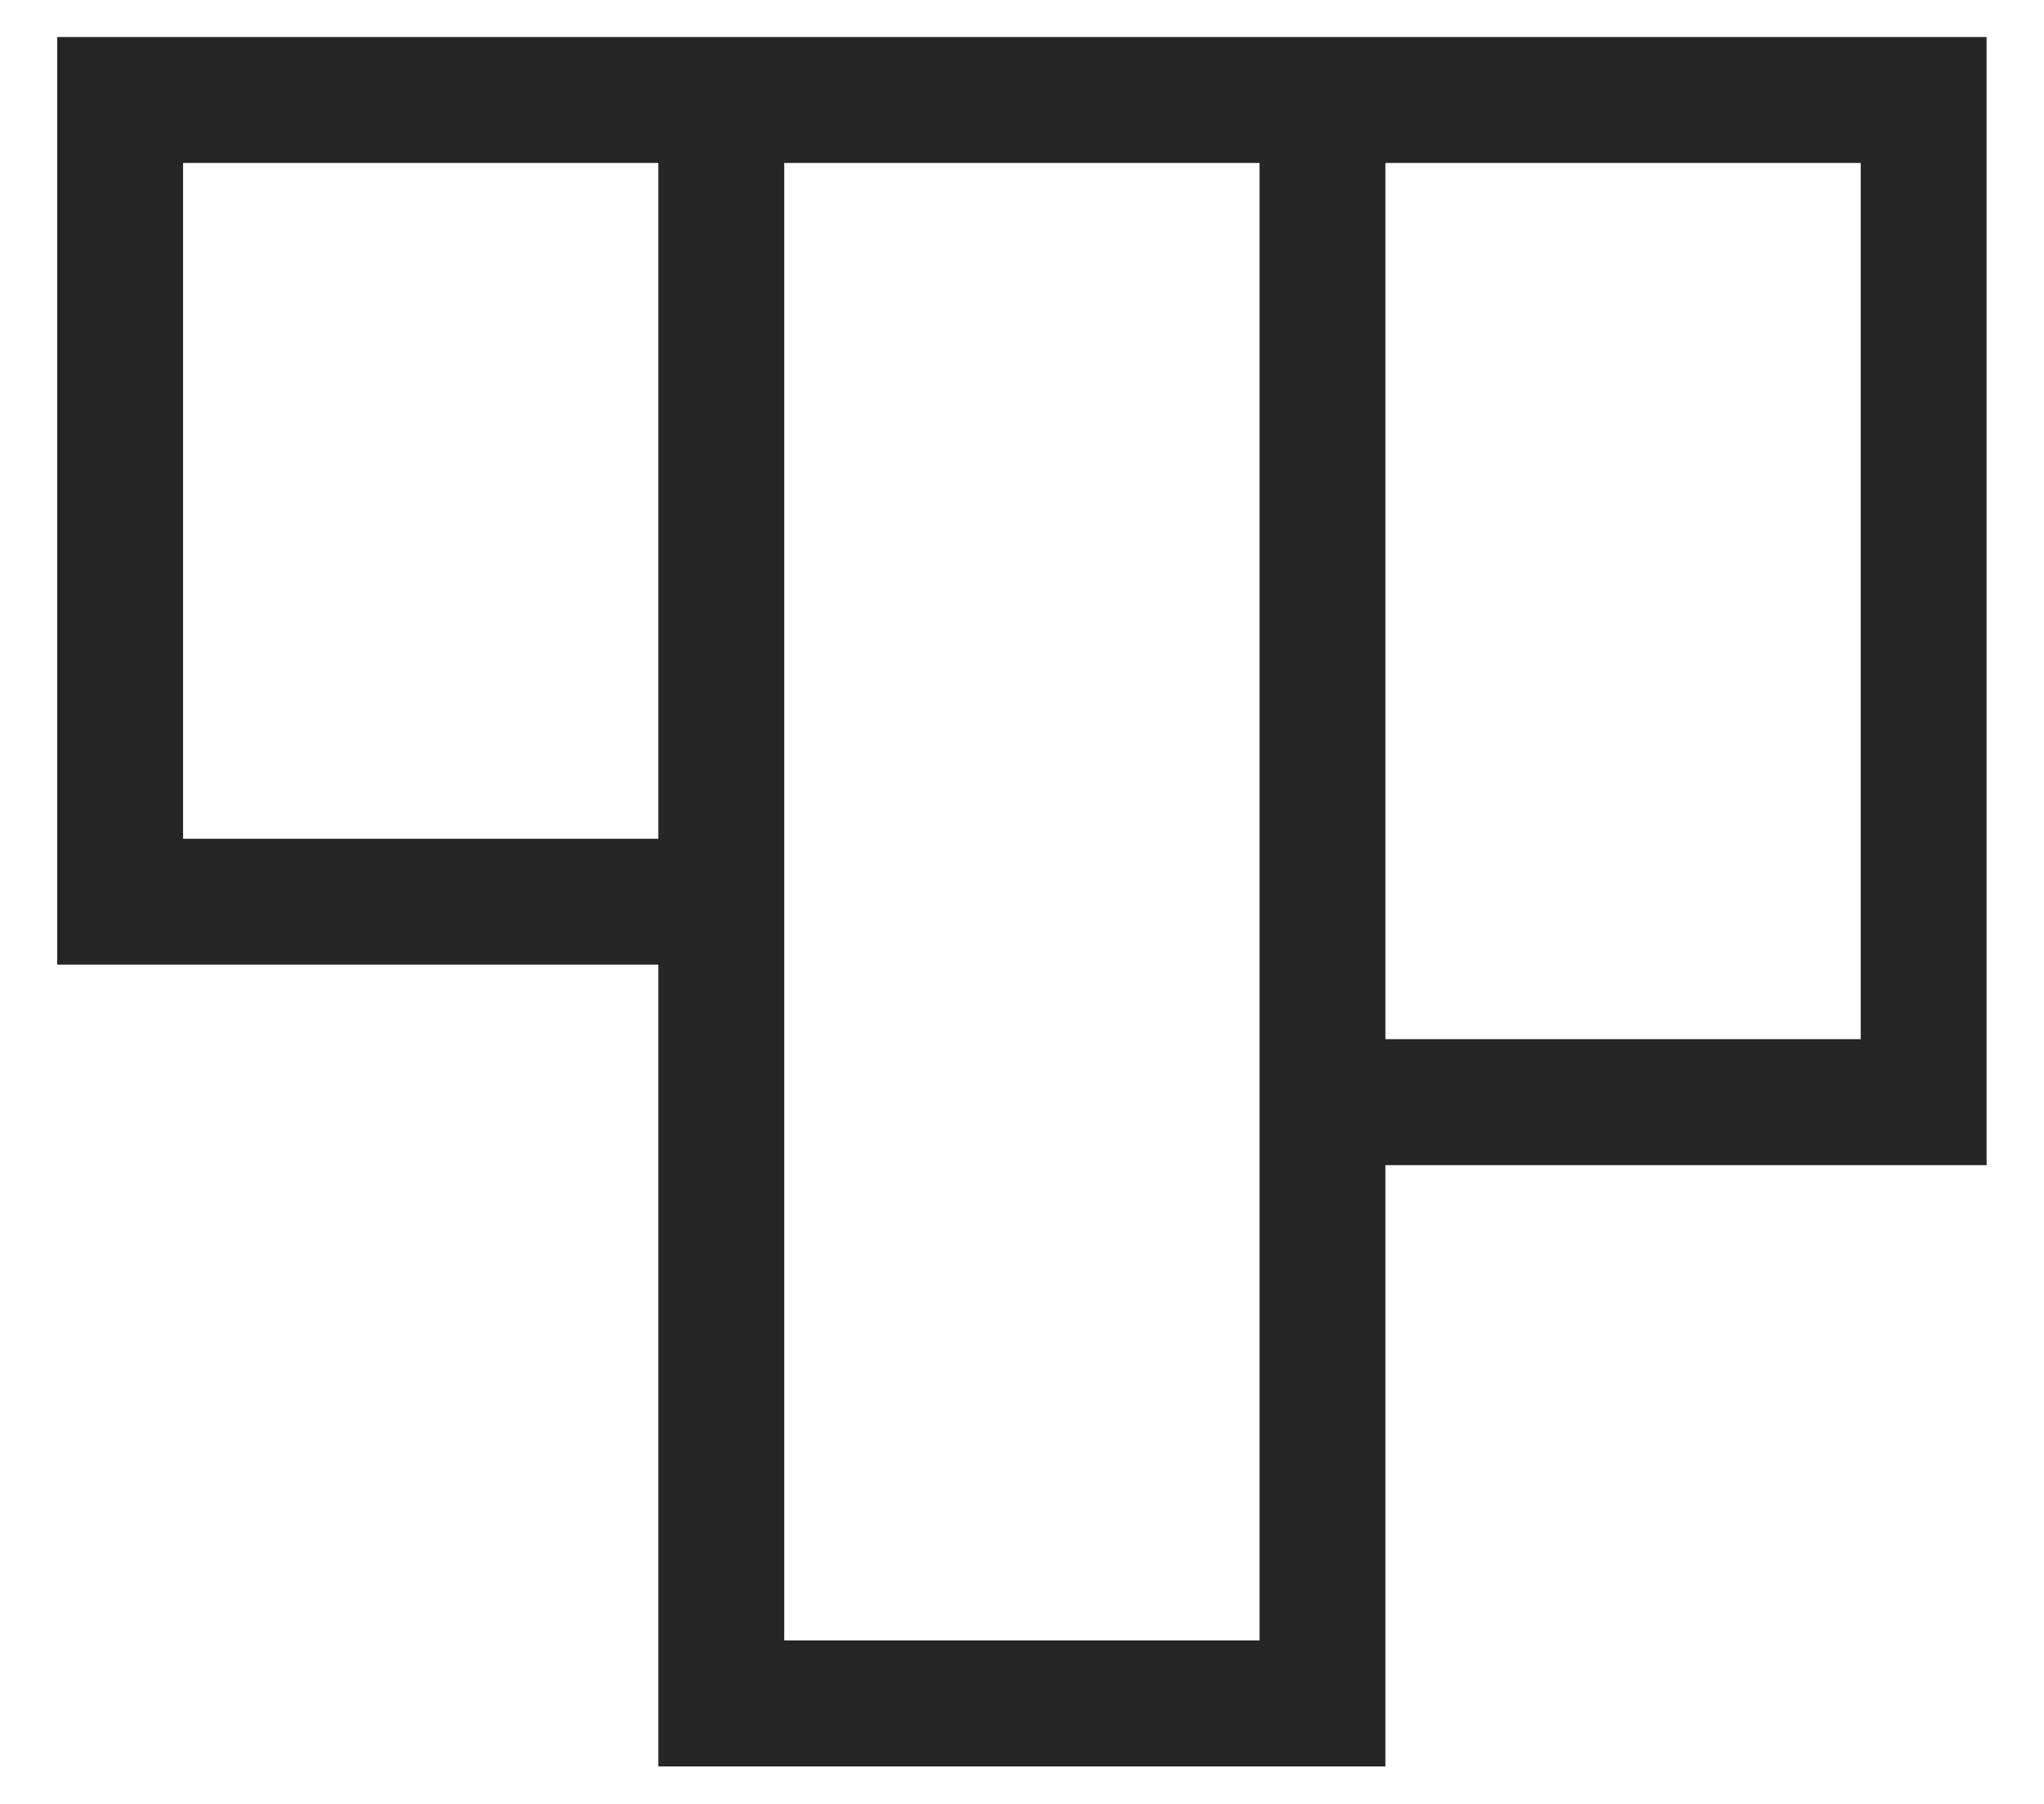 <svg width="34" height="30" viewBox="0 0 34 30" fill="none" xmlns="http://www.w3.org/2000/svg">
<g clip-path="url(#clip0_79_11)">
<path d="M30.951 2.71H23.045V17.282H30.951V2.71ZM20.951 2.71H13.045V27.282H20.951V2.71ZM10.951 2.71H3.045V13.949H10.951V2.71ZM33.045 0.616V19.377H23.045V29.377H10.951V16.043H0.951V0.616L33.045 0.616Z" fill="#262626"/>
</g>
<defs>
<clipPath id="clip0_79_11">
<rect width="32.094" height="28.761" fill="white" transform="matrix(-1 0 0 -1 33.045 29.377)"/>
</clipPath>
</defs>
</svg>
